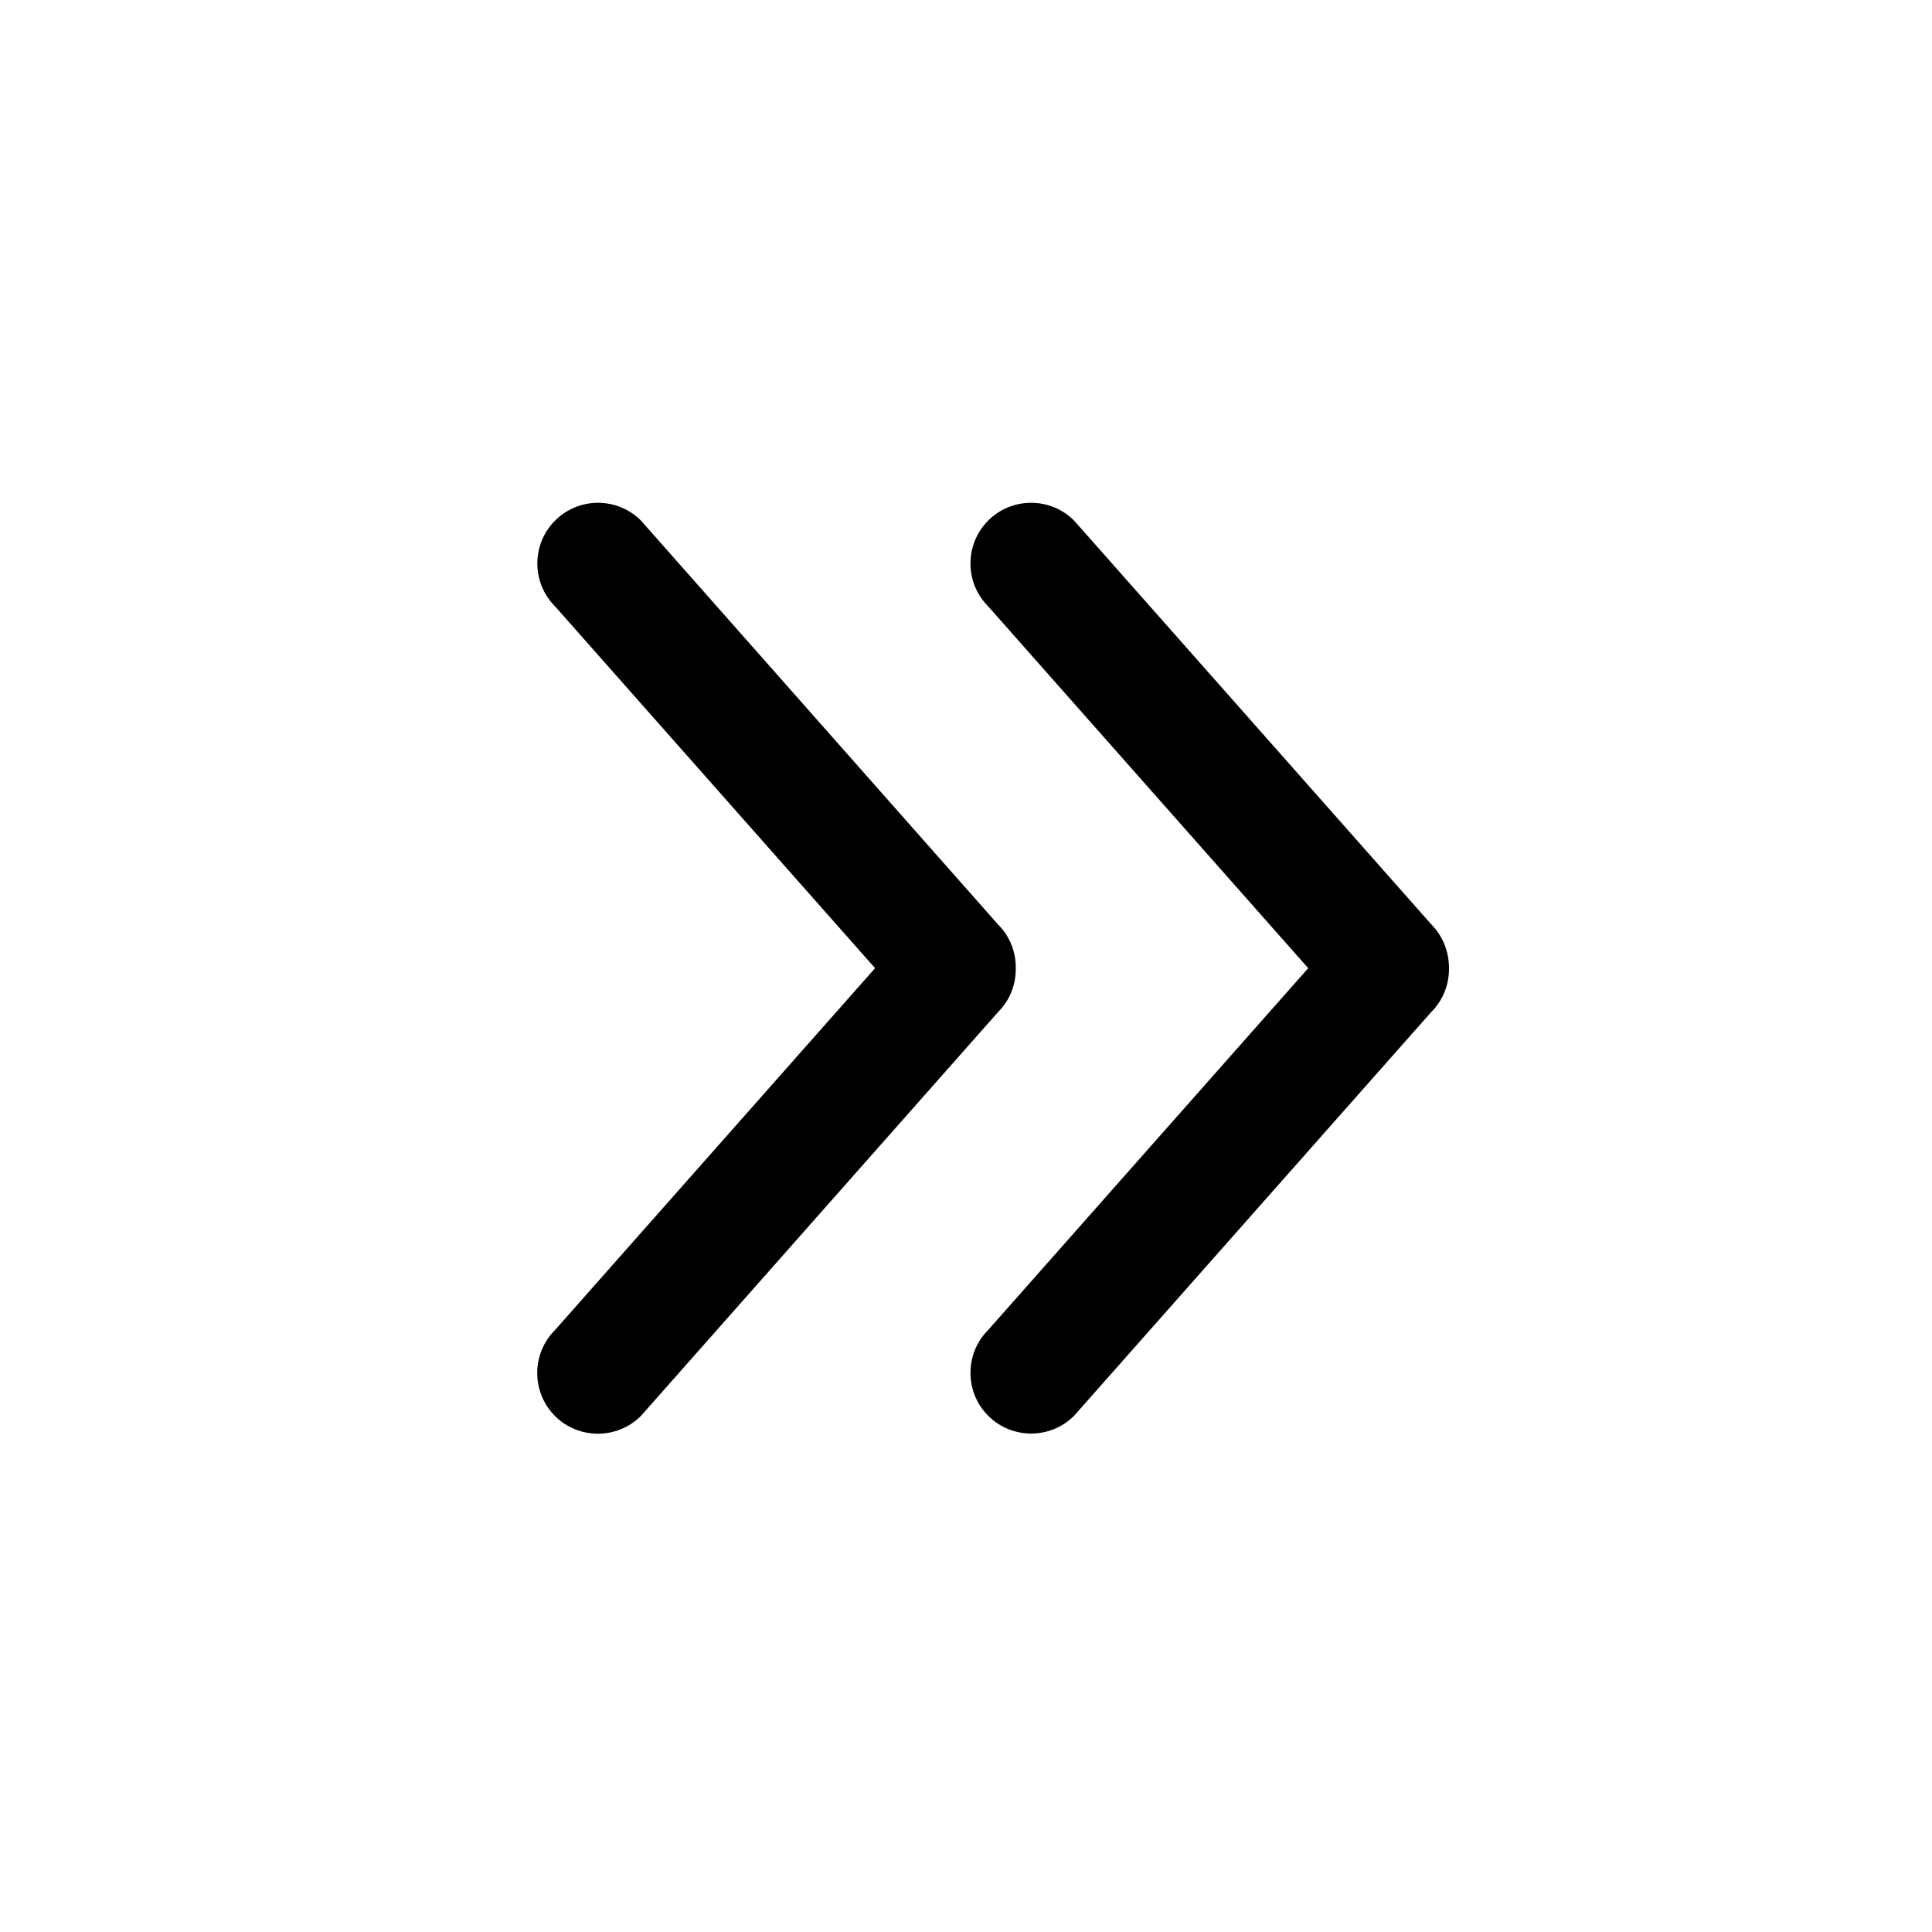 <?xml version="1.0" encoding="utf-8"?>
<!-- Generator: Adobe Illustrator 16.0.4, SVG Export Plug-In . SVG Version: 6.00 Build 0)  -->
<!DOCTYPE svg PUBLIC "-//W3C//DTD SVG 1.1//EN" "http://www.w3.org/Graphics/SVG/1.1/DTD/svg11.dtd">
<svg version="1.1" id="Capa_1" xmlns="http://www.w3.org/2000/svg" xmlns:xlink="http://www.w3.org/1999/xlink" x="0px" y="0px"
	 width="16px" height="16px" viewBox="0 0 16 16" enable-background="new 0 0 16 16" xml:space="preserve">
<g>
	<path d="M11.854,7.656L8.895,4.311c-0.196-0.196-0.516-0.196-0.711,0c-0.196,0.196-0.196,0.515,0,0.711l2.65,2.996l-2.65,2.996
		c-0.196,0.196-0.196,0.516,0,0.711c0.196,0.196,0.515,0.196,0.711,0l2.959-3.345c0.1-0.1,0.147-0.231,0.146-0.362
		C12,7.887,11.953,7.756,11.854,7.656z"/>
	<path d="M8.412,8.019c0.002-0.131-0.046-0.263-0.146-0.362L5.308,4.311c-0.196-0.196-0.515-0.196-0.711,0
		c-0.196,0.196-0.196,0.515,0,0.711l2.65,2.996l-2.65,2.996C4.4,11.211,4.4,11.529,4.596,11.727c0.196,0.195,0.515,0.195,0.711,0
		l2.959-3.346C8.366,8.281,8.414,8.15,8.412,8.019z"/>
</g>
</svg>
